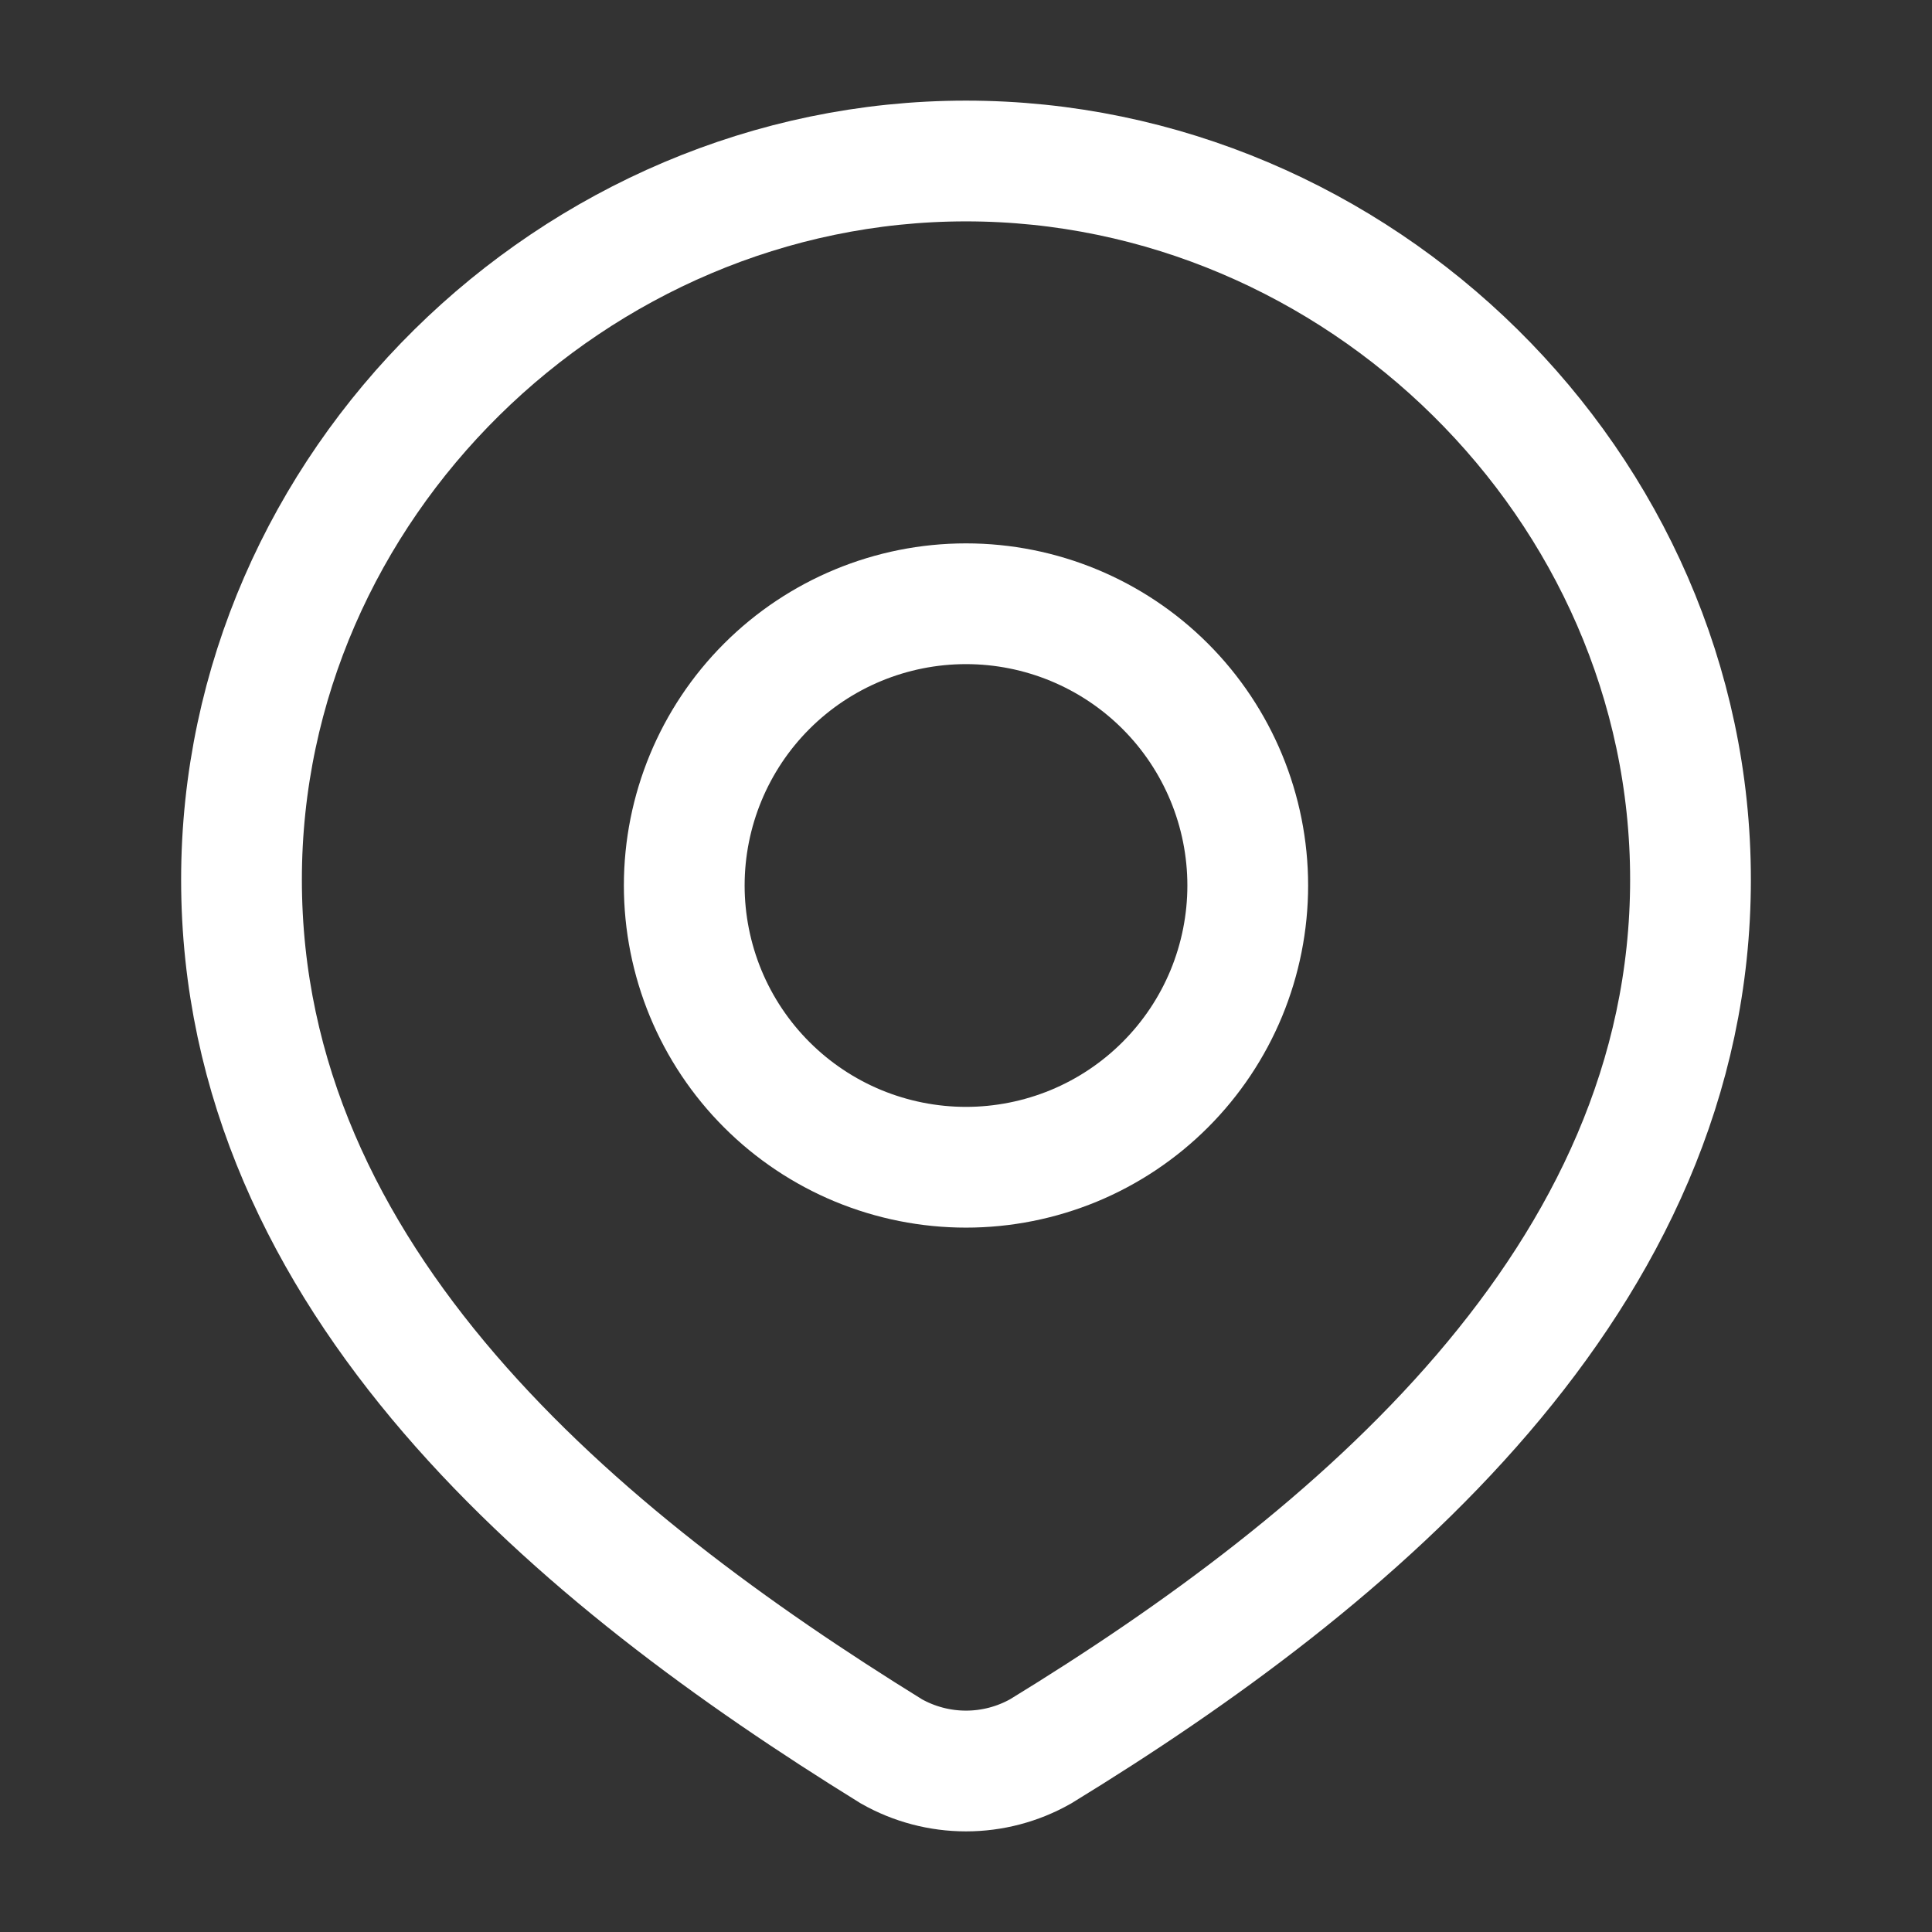 <svg width="24" height="24" viewBox="0 0 24 24" fill="none" xmlns="http://www.w3.org/2000/svg">
<rect x="0" y="0" width="24" height="24" fill="#333333" stroke="none"/>
<path d="M15.5 11C15.5 11.46 15.409 11.915 15.234 12.339C15.058 12.764 14.8 13.15 14.475 13.475C14.15 13.8 13.764 14.058 13.339 14.234C12.915 14.409 12.46 14.5 12 14.5C11.54 14.5 11.085 14.409 10.661 14.234C10.236 14.058 9.85 13.8 9.525 13.475C9.2 13.15 8.942 12.764 8.766 12.339C8.591 11.915 8.5 11.46 8.5 11C8.5 10.072 8.869 9.181 9.525 8.525C10.181 7.869 11.072 7.5 12 7.5C12.928 7.5 13.819 7.869 14.475 8.525C15.131 9.181 15.5 10.072 15.5 11Z" stroke="white" stroke-width="1.5"/>
<path d="M12 2C16.87 2 21 6.033 21 10.926C21 15.896 16.803 19.385 12.927 21.756C12.644 21.916 12.325 22 12 22C11.675 22 11.356 21.916 11.073 21.756C7.203 19.363 3 15.915 3 10.927C3 6.033 7.13 2 12 2Z" stroke="white" stroke-width="1.5"/>
</svg>
